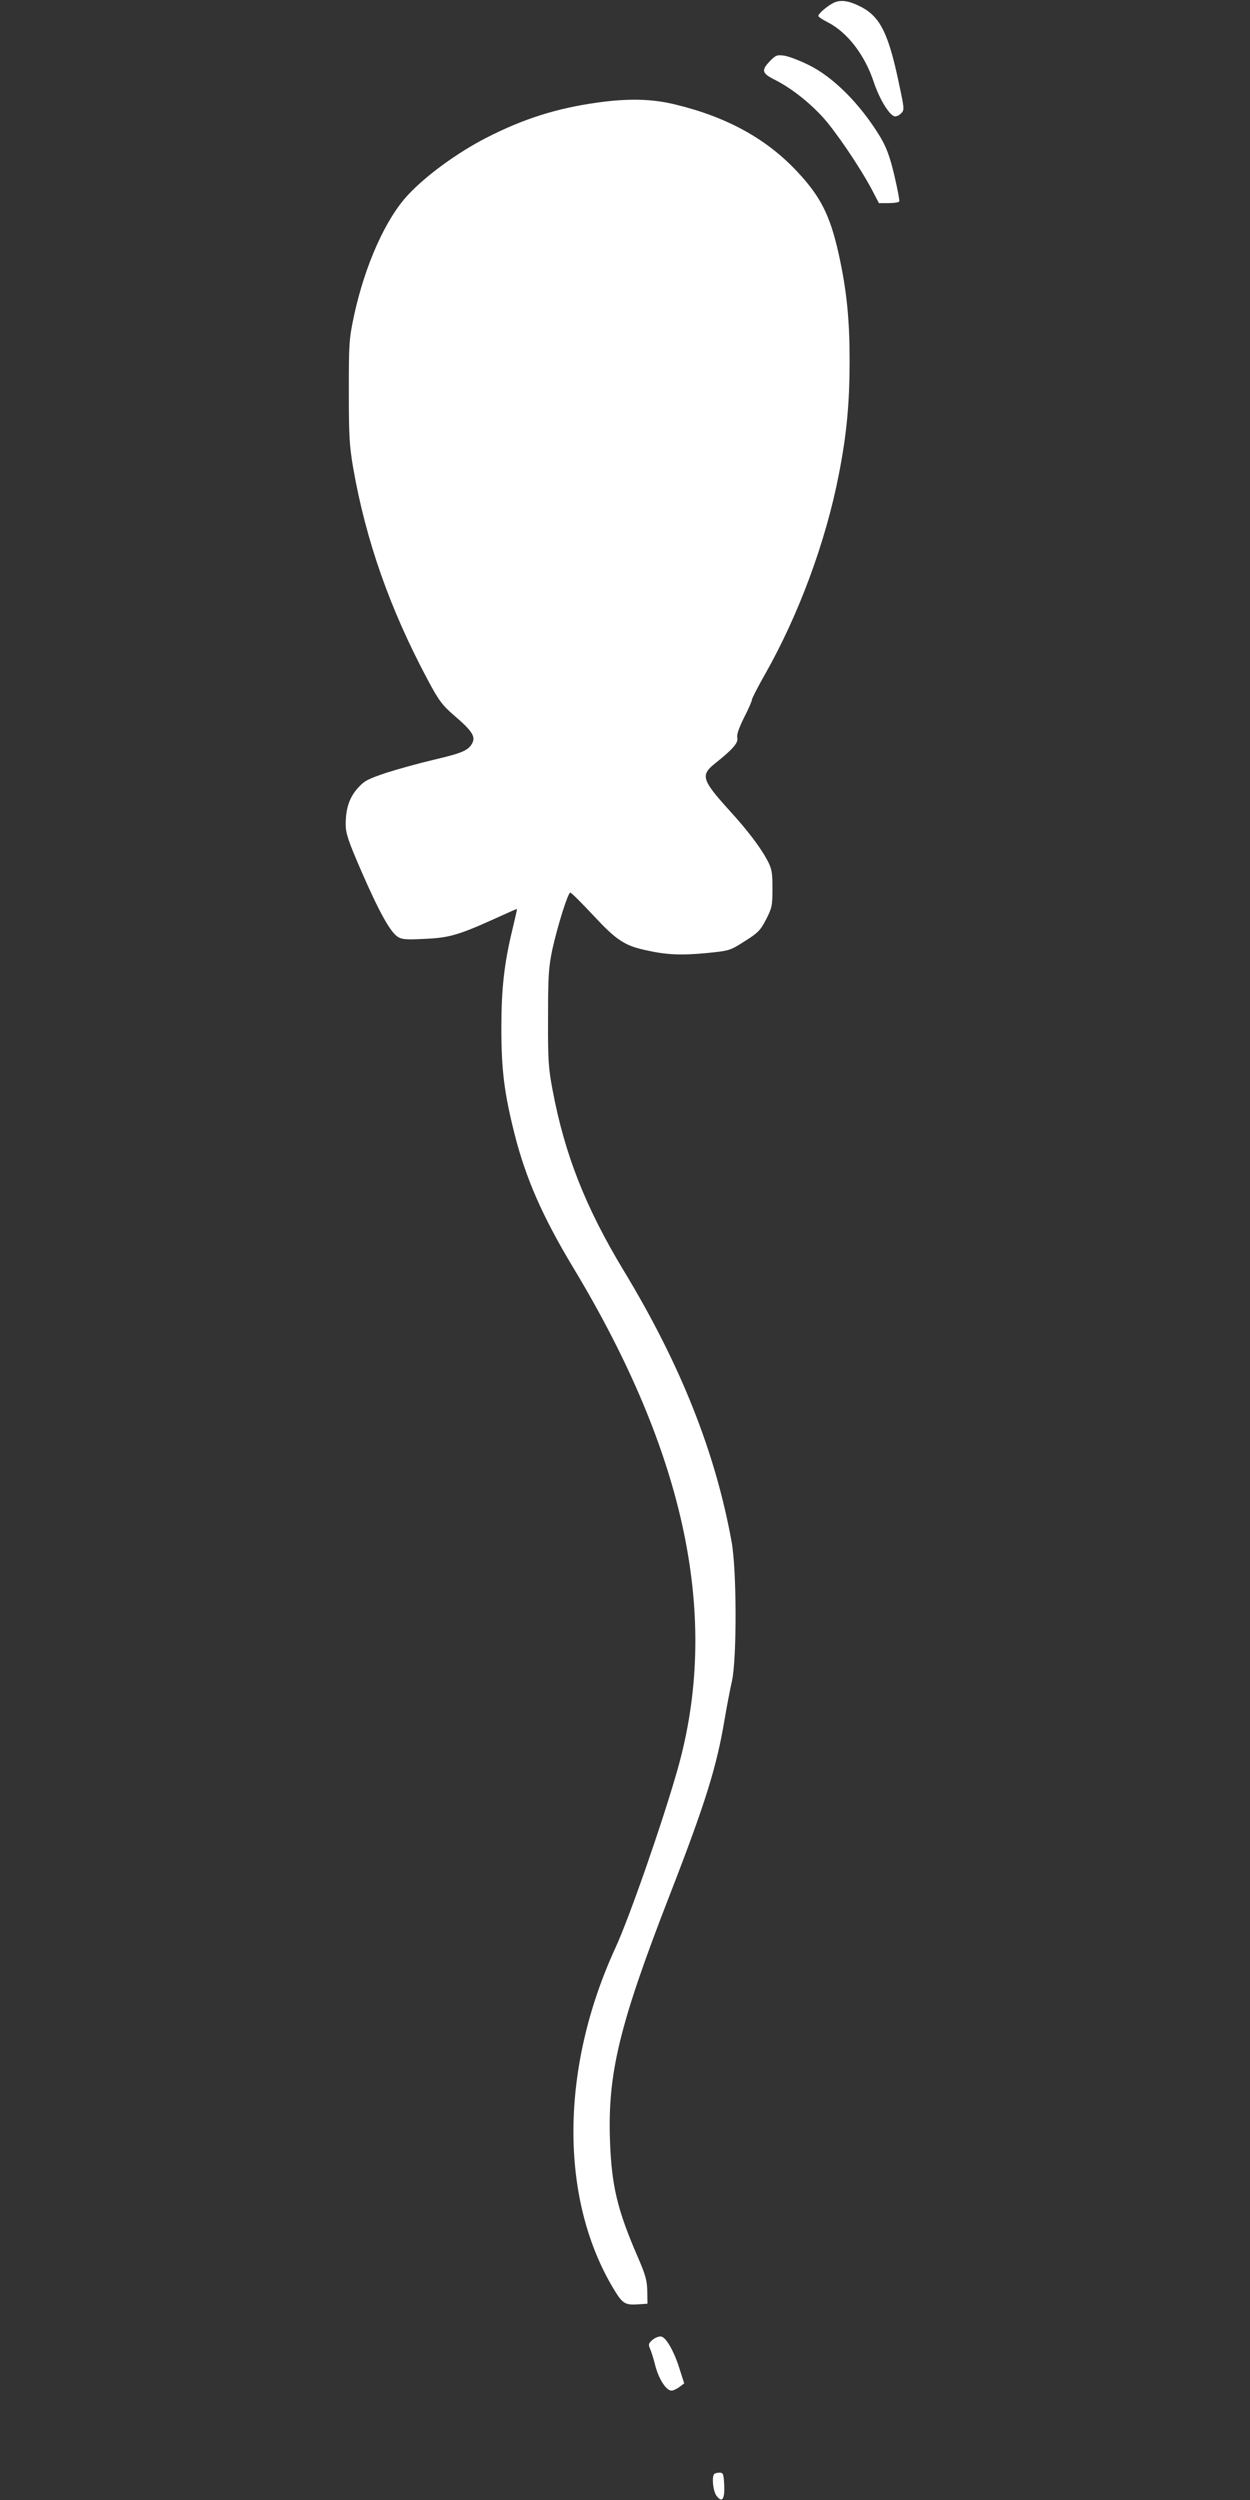 <?xml version="1.0" standalone="no"?>
<!DOCTYPE svg PUBLIC "-//W3C//DTD SVG 20010904//EN"
 "http://www.w3.org/TR/2001/REC-SVG-20010904/DTD/svg10.dtd">
<svg version="1.0" xmlns="http://www.w3.org/2000/svg"
 width="640pt" height="1280pt" viewBox="0 0 640 1280"
 preserveAspectRatio="xMidYMid meet">
<rect x="0" y="0" width="640" height="1280" fill="#333333" stroke="none"/>
<g transform="translate(0,1280) scale(0.1,-0.1)"
fill="#ffffff" stroke="none">
<path d="M4265 12784 c-35 -19 -75 -54 -75 -66 0 -4 22 -19 48 -32 100 -51
190 -167 236 -307 28 -83 75 -163 104 -174 9 -3 24 3 34 13 19 18 19 22 -8
148 -53 256 -95 344 -190 396 -66 35 -111 42 -149 22z"/>
<path d="M3942 12487 c-45 -47 -42 -62 26 -96 81 -41 171 -111 243 -189 66
-72 190 -255 252 -371 l37 -71 50 0 c27 0 51 4 54 8 3 4 -9 65 -25 134 -23 97
-40 142 -71 195 -102 169 -242 310 -371 372 -45 22 -100 43 -122 46 -36 5 -43
3 -73 -28z"/>
<path d="M3060 12275 c-208 -29 -378 -82 -571 -181 -146 -75 -307 -192 -399
-291 -115 -122 -222 -361 -278 -622 -25 -118 -26 -142 -26 -386 0 -224 3 -278
22 -389 65 -373 188 -723 381 -1085 58 -109 75 -131 136 -184 89 -76 109 -106
95 -138 -19 -40 -50 -54 -195 -88 -77 -18 -189 -49 -248 -68 -95 -32 -112 -41
-146 -79 -43 -49 -61 -104 -61 -186 0 -44 13 -84 80 -238 89 -205 148 -312
186 -336 20 -14 44 -16 137 -11 126 5 176 20 362 104 61 28 111 50 112 49 1
-1 -9 -45 -22 -99 -44 -181 -58 -309 -58 -512 0 -214 15 -332 67 -539 58 -230
144 -425 299 -683 581 -963 755 -1801 536 -2573 -75 -265 -246 -757 -318 -913
-282 -613 -287 -1278 -13 -1740 50 -83 60 -90 133 -85 l44 3 -1 65 c-1 54 -9
83 -49 175 -105 242 -134 366 -142 597 -12 344 49 594 305 1253 184 474 241
657 282 902 11 65 28 154 38 198 25 117 24 567 -2 710 -83 459 -261 908 -553
1390 -195 323 -302 594 -364 925 -21 110 -24 154 -23 370 0 216 3 257 22 349
28 125 80 291 92 291 5 0 57 -52 117 -116 117 -126 160 -155 265 -178 109 -25
184 -28 312 -16 122 12 124 13 199 61 67 42 81 56 109 111 30 58 33 70 33 158
0 83 -3 101 -26 145 -36 67 -100 152 -194 255 -142 157 -150 181 -73 242 89
71 119 105 113 130 -4 16 7 48 34 103 23 44 41 86 41 93 0 6 30 65 67 130 172
303 311 678 378 1024 40 203 55 365 55 580 0 215 -15 362 -56 548 -44 197 -92
293 -212 421 -158 169 -360 280 -625 344 -117 29 -239 32 -397 10z"/>
<path d="M3341 820 c-21 -18 -22 -24 -13 -45 6 -13 19 -53 27 -87 18 -69 56
-128 83 -128 9 0 28 9 41 19 l24 18 -22 69 c-28 93 -71 168 -96 171 -11 2 -31
-6 -44 -17z"/>
<path d="M3657 133 c-14 -14 -6 -89 12 -112 28 -37 42 -18 39 55 -3 57 -5 64
-24 64 -11 0 -24 -3 -27 -7z"/>
</g>
</svg>
